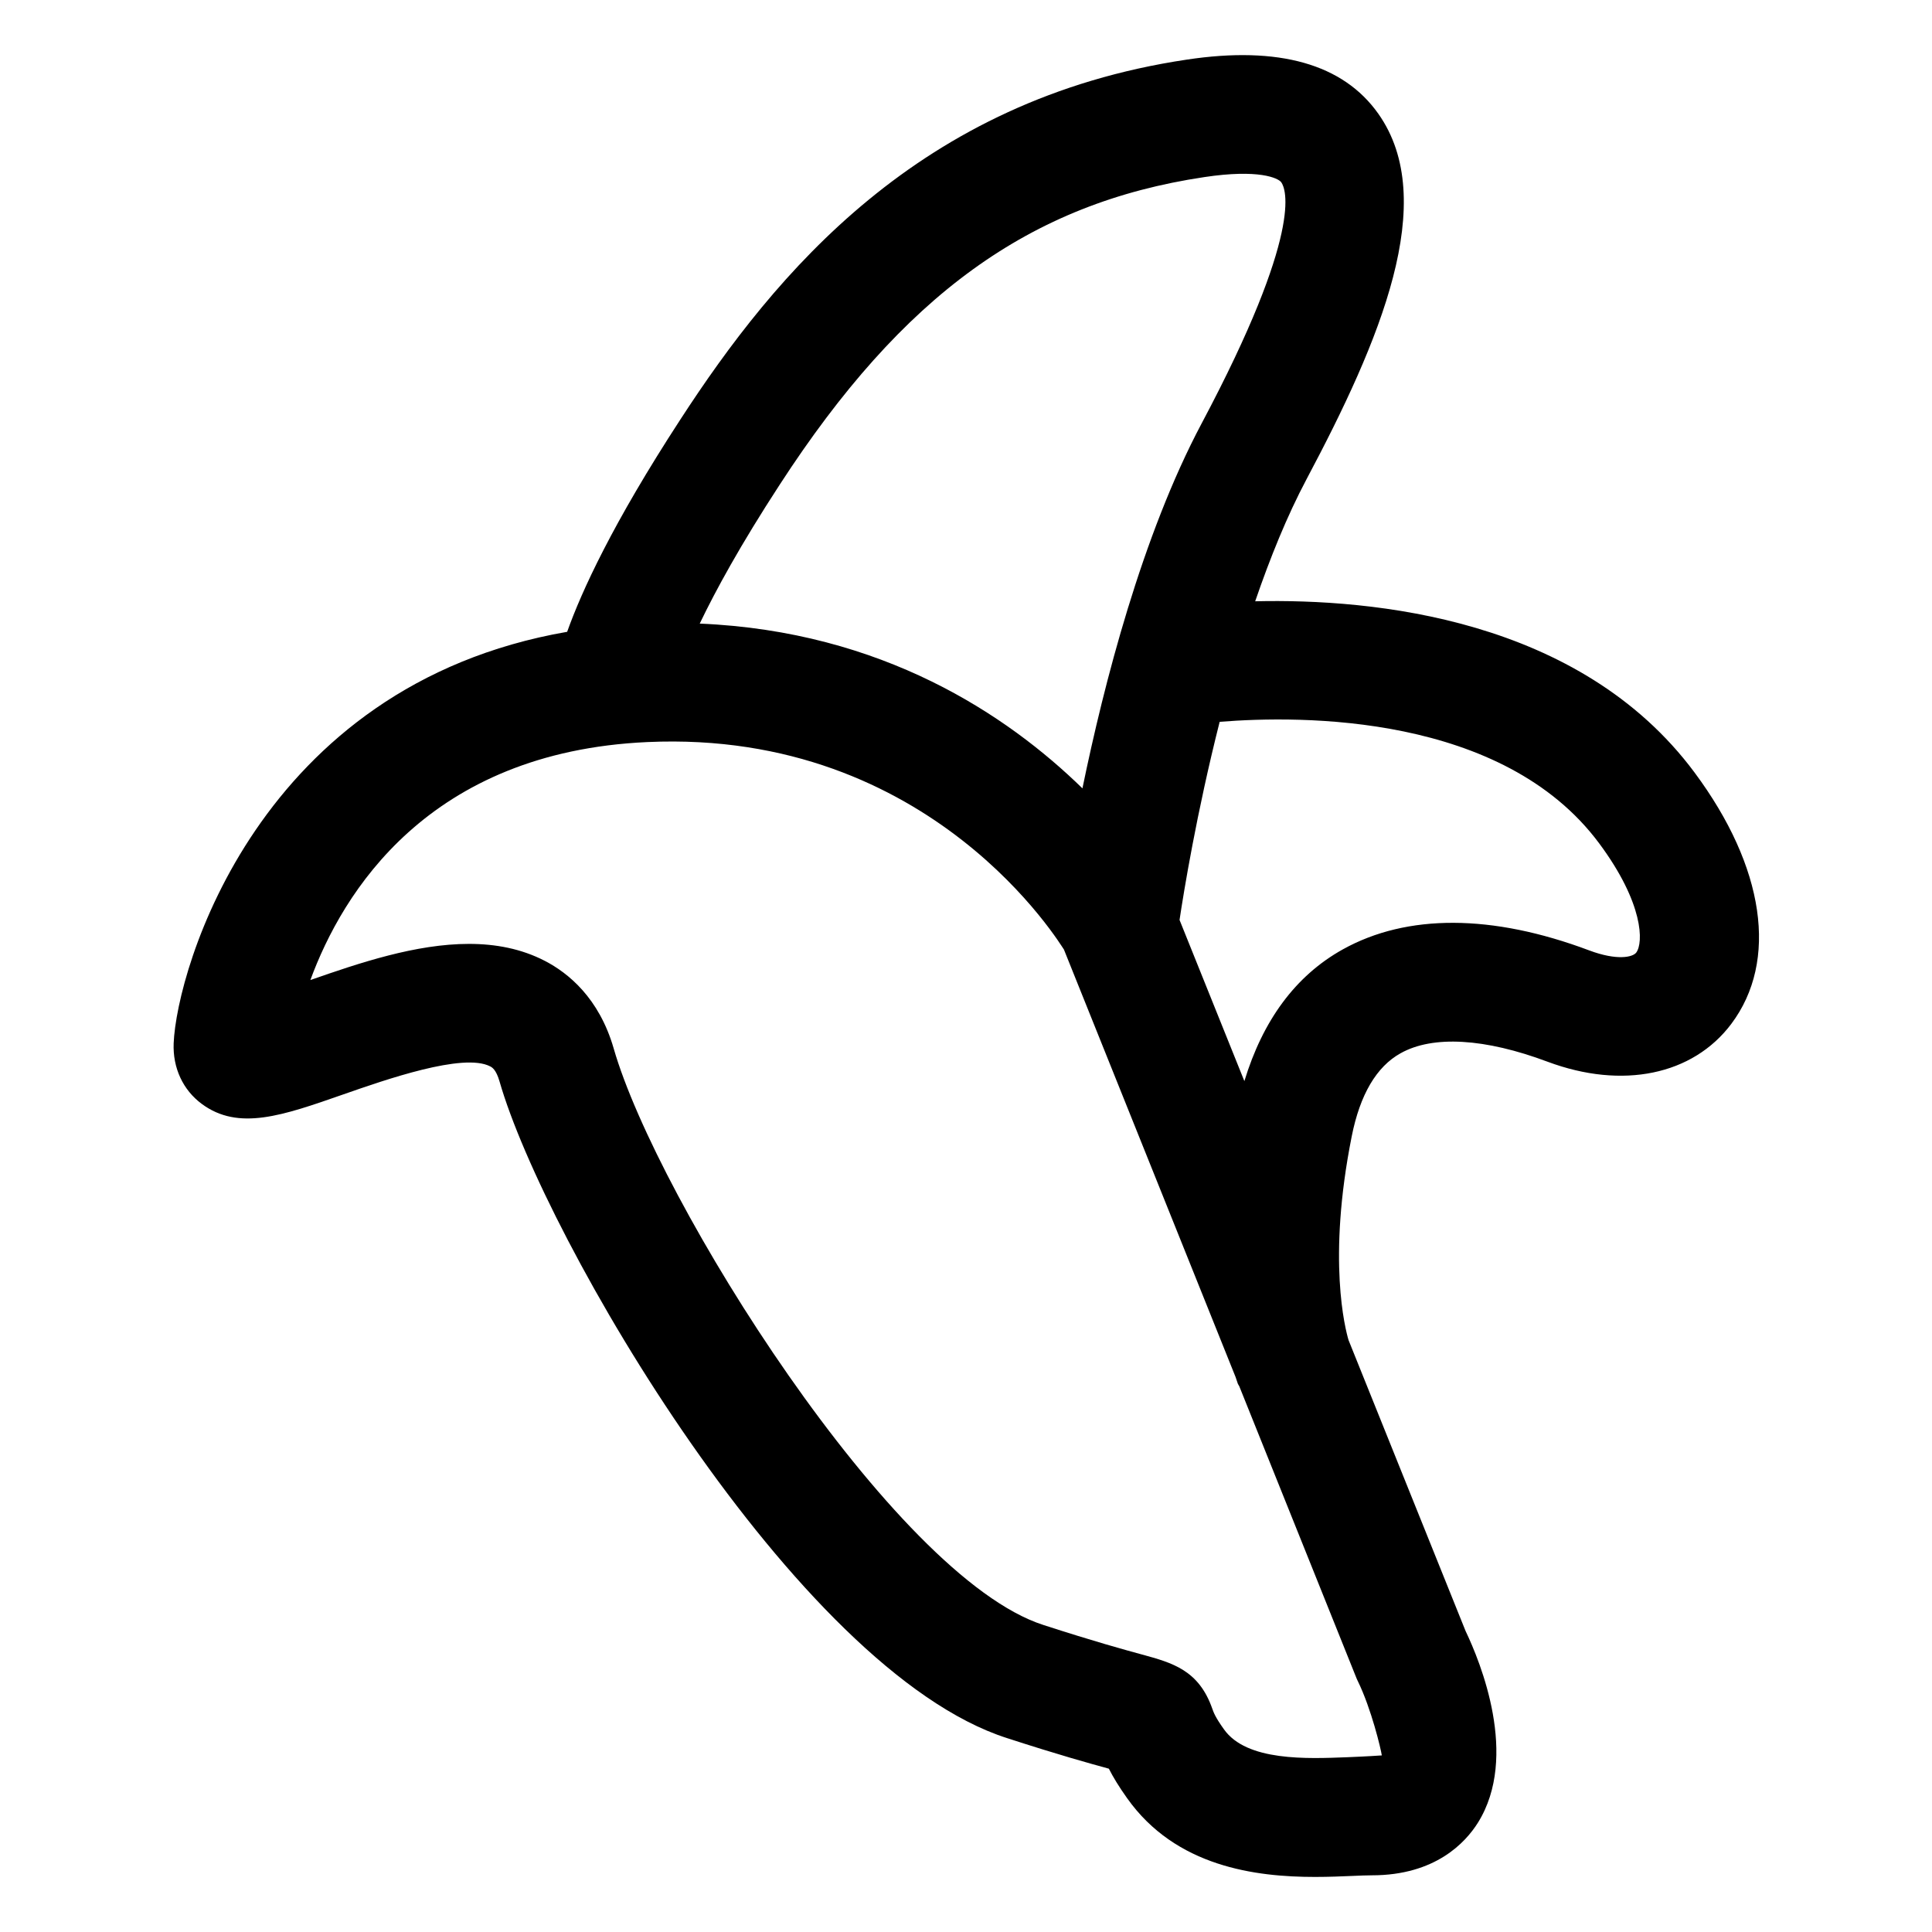 <?xml version="1.0" encoding="UTF-8"?>
<!-- Uploaded to: SVG Repo, www.svgrepo.com, Generator: SVG Repo Mixer Tools -->
<svg fill="#000000" width="800px" height="800px" version="1.1" viewBox="144 144 512 512" xmlns="http://www.w3.org/2000/svg">
 <path d="m476.64 303.34c3.926-11.449 8.43-22.602 13.621-32.371 19.496-36.684 35.281-73.809 19.004-96.832-9.297-13.16-26.344-18.02-50.746-14.34-70.965 10.586-109.03 56.578-134.26 95.445-17.938 27.539-26.141 45.488-29.957 56.195-81.922 14.215-103.47 89.512-104.28 109.02-0.266 6.527 2.449 12.391 7.453 16.094 9.738 7.195 21.359 3.125 37.504-2.523 11.102-3.875 31.816-11.133 38.93-7.422 0.473 0.246 1.547 0.801 2.461 3.945 11.938 41.609 78.543 156.15 134.52 174.07 13.766 4.469 21.984 6.734 26.969 8.098 1.117 2.195 2.633 4.734 4.84 7.82 12.91 18.223 34.109 20.867 49.824 20.867 3.648 0 7-0.145 9.883-0.266 1.957-0.082 3.699-0.164 5.176-0.164 16.852 0 24.824-8.742 28.086-13.949 10.957-17.547 0.625-42.648-3.269-50.777l-31.02-77.105c-0.852-2.856-5.688-21.238 0.832-53.961 2.195-11.082 6.559-18.512 12.965-22.066 8.559-4.797 22.375-3.965 38.941 2.246 19.844 7.41 38.488 3.547 48.688-10.016 12.527-16.676 8.887-41.586-9.738-66.637-30.418-40.918-85.25-46.098-116.43-45.367zm-13.473-112.41c14.402-2.172 19.578 0.258 20.379 1.375 1.23 1.73 5.965 12.957-21.086 63.879-15.82 29.762-25.91 69.059-31.605 96.738-19.906-19.43-52.996-41.621-101.42-43.664 4.211-8.773 10.738-20.762 21.223-36.859 32.582-50.195 66.234-74.559 112.51-81.469zm40.672 398.59c3.609 7.402 6.121 18.039 6.356 19.68-0.012 0.012-4.16 0.285-9.121 0.48-10.648 0.41-26.691 1.129-32.719-7.402-2.297-3.207-2.746-4.488-3.074-5.422-3.586-10.27-10.578-12.188-18.676-14.402-4.695-1.281-12.555-3.434-26.066-7.809-39.832-12.75-102.42-112.77-113.91-152.81-3.863-13.375-12.062-20.008-18.266-23.207-6.231-3.219-13.047-4.488-20.09-4.488-14.055 0-28.996 5.031-42.023 9.582 8.477-23.094 31.18-60.453 89.34-63.07 75.656-3.414 109.85 54.387 110.36 54.98l45.488 113.29c0.266 0.832 0.496 1.496 0.605 1.789 0.094 0.25 0.277 0.43 0.379 0.668l30.953 77.09c0.133 0.363 0.297 0.711 0.461 1.051zm73.793-193.09c-0.934 1.25-5.113 2.195-12.473-0.562-25.719-9.664-48.277-9.738-65.293-0.277-12.637 7.027-21.227 18.938-26.094 34.914l-17.18-42.711c1.098-7.348 4.516-28.332 10.629-52.5 21.652-1.754 75.043-2.152 100.57 32.191 11.863 15.969 11.742 26.395 9.836 28.945z"/>
</svg>